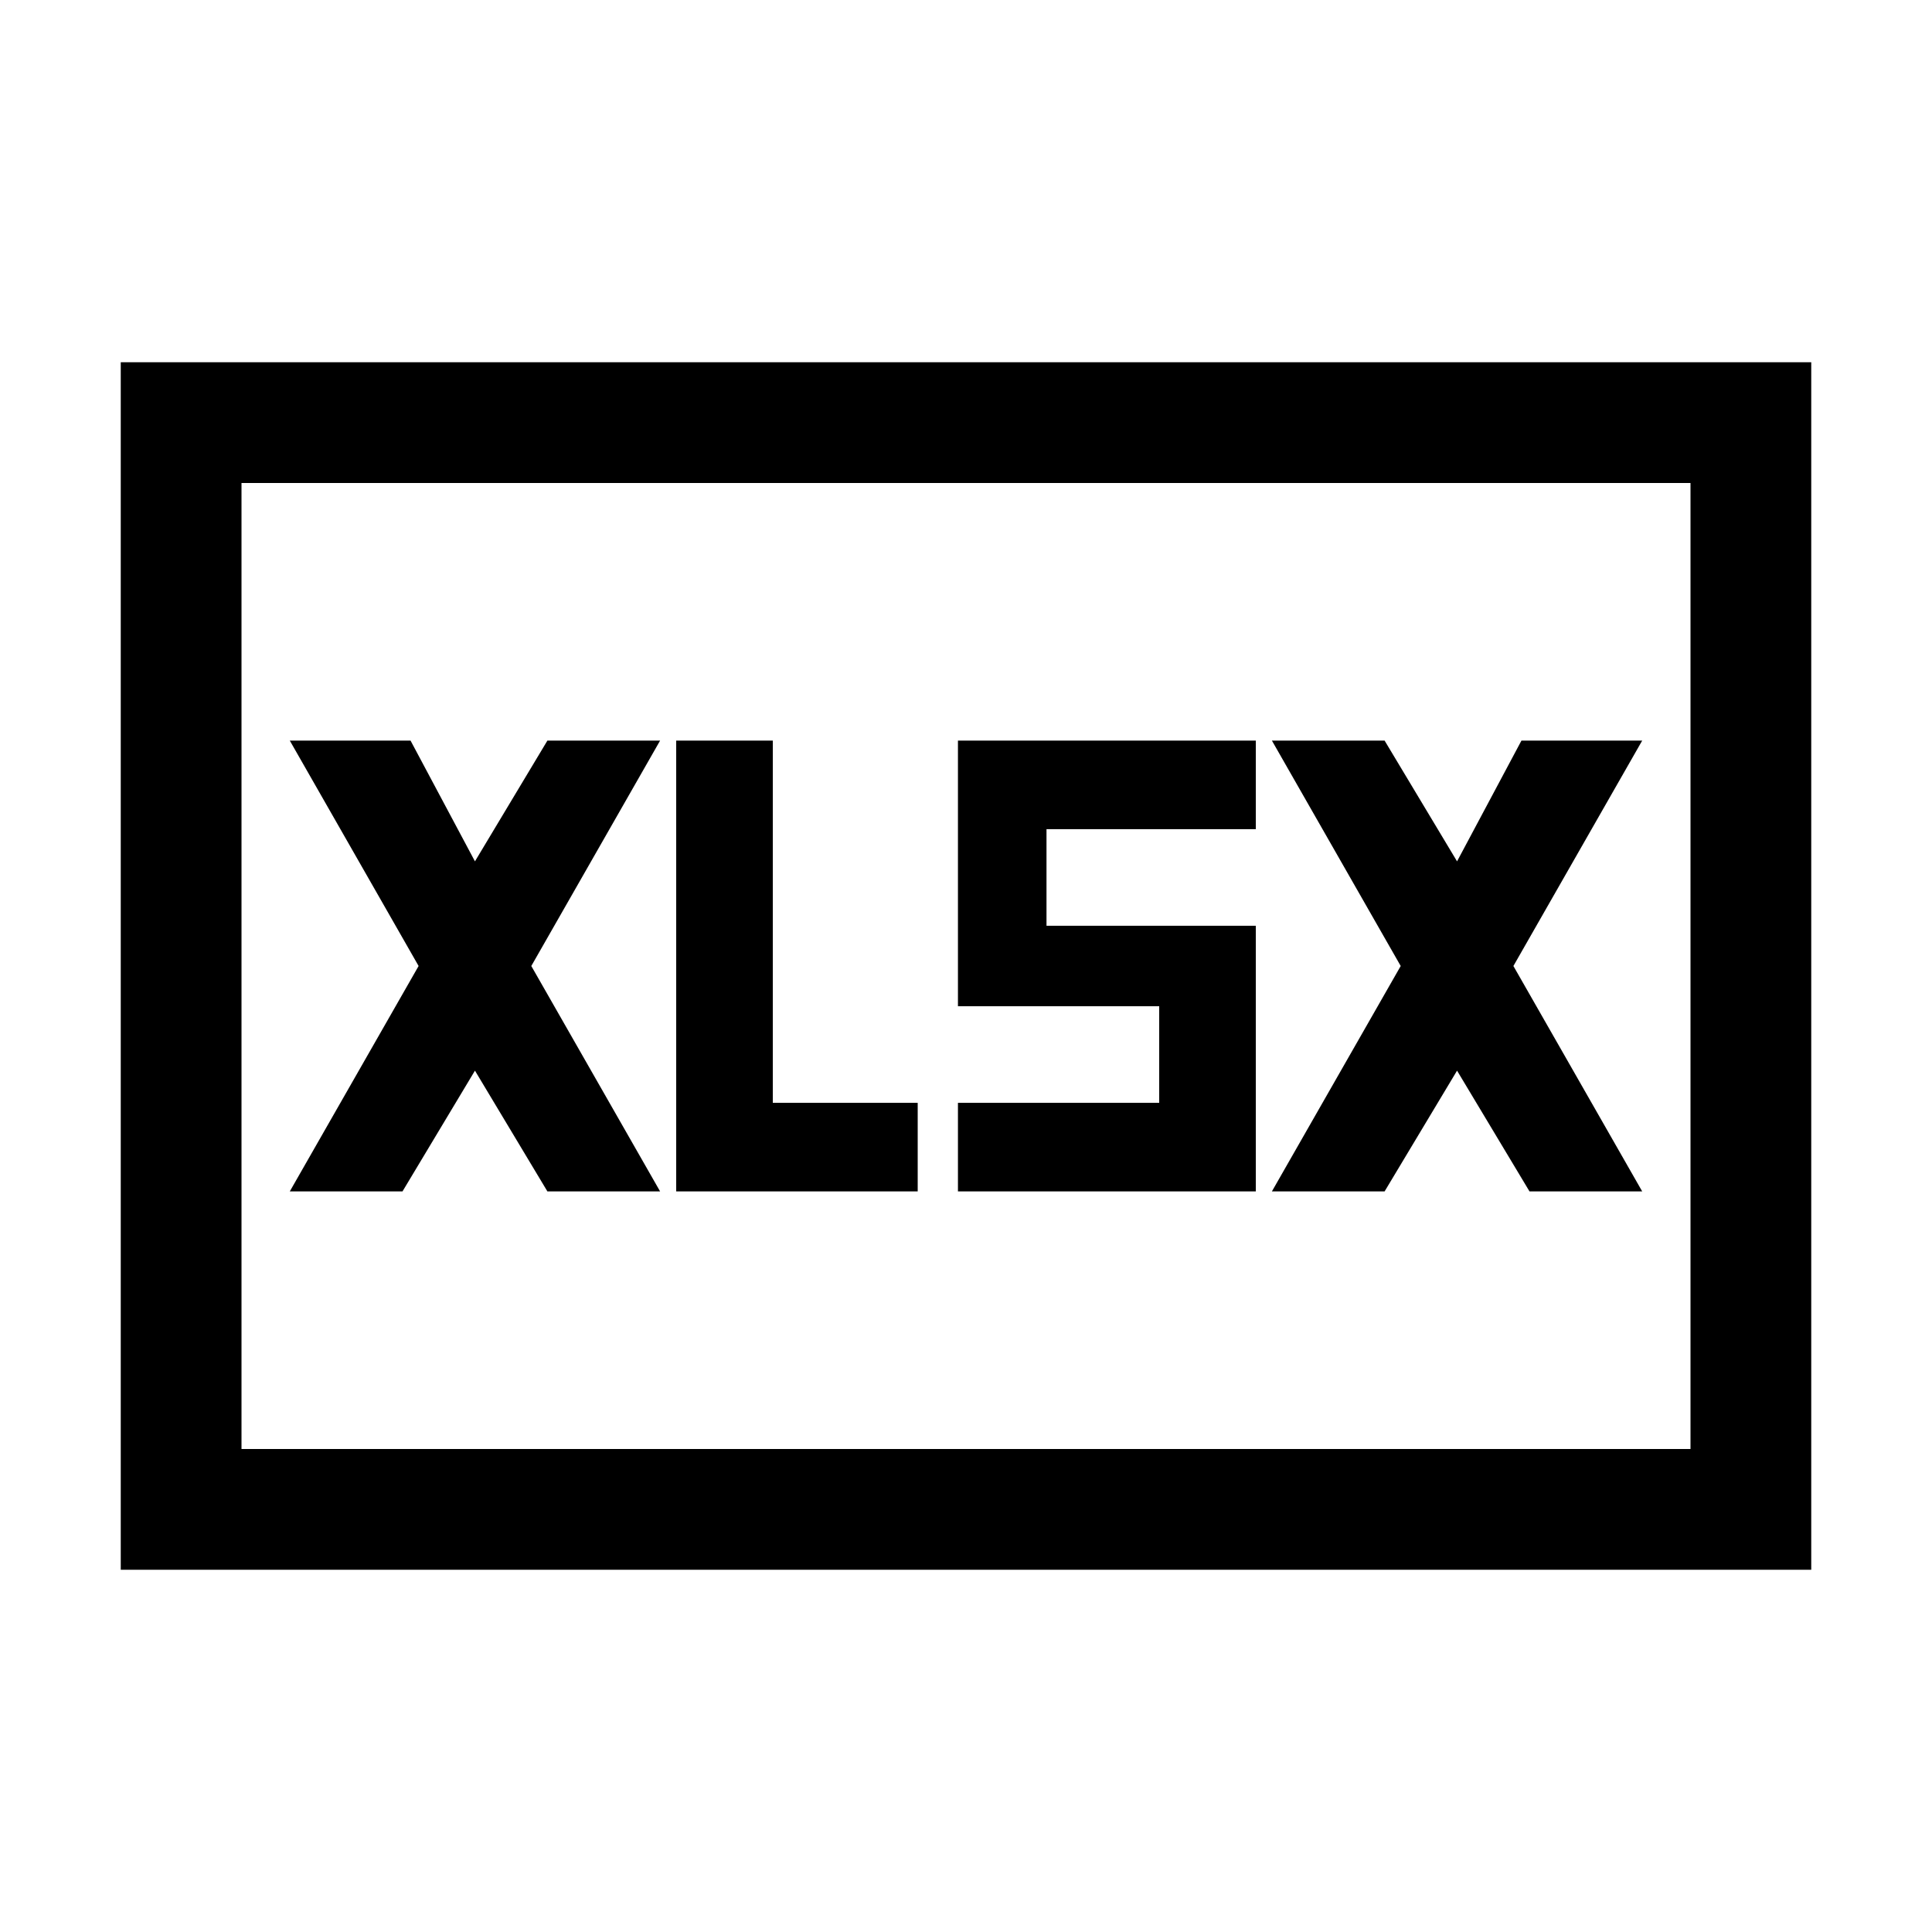 <svg xmlns="http://www.w3.org/2000/svg" fill="none" viewBox="0 0 24 24"><path fill="#000" fill-rule="evenodd" d="M1.5 4.9v-.4h21v15h-21V4.9M3 18h18V6H3zm5.2-8.8H6.8l-.9 1.5-.8-1.5H3.6L5.2 12l-1.6 2.8H5l.9-1.5.9 1.5h1.4L6.6 12zm12.2 0h-1.5l-.8 1.5-.9-1.5h-1.4l1.6 2.8-1.6 2.8h1.4l.9-1.5.9 1.5h1.4L18.8 12zm-10.8 0v4.5h1.8v1.1h-3V9.2zm6 1.1V9.2h-3.7v3.3h2.5v1.2h-2.5v1.1h3.7v-3.3H13v-1.2z" clip-rule="evenodd"></path></svg>